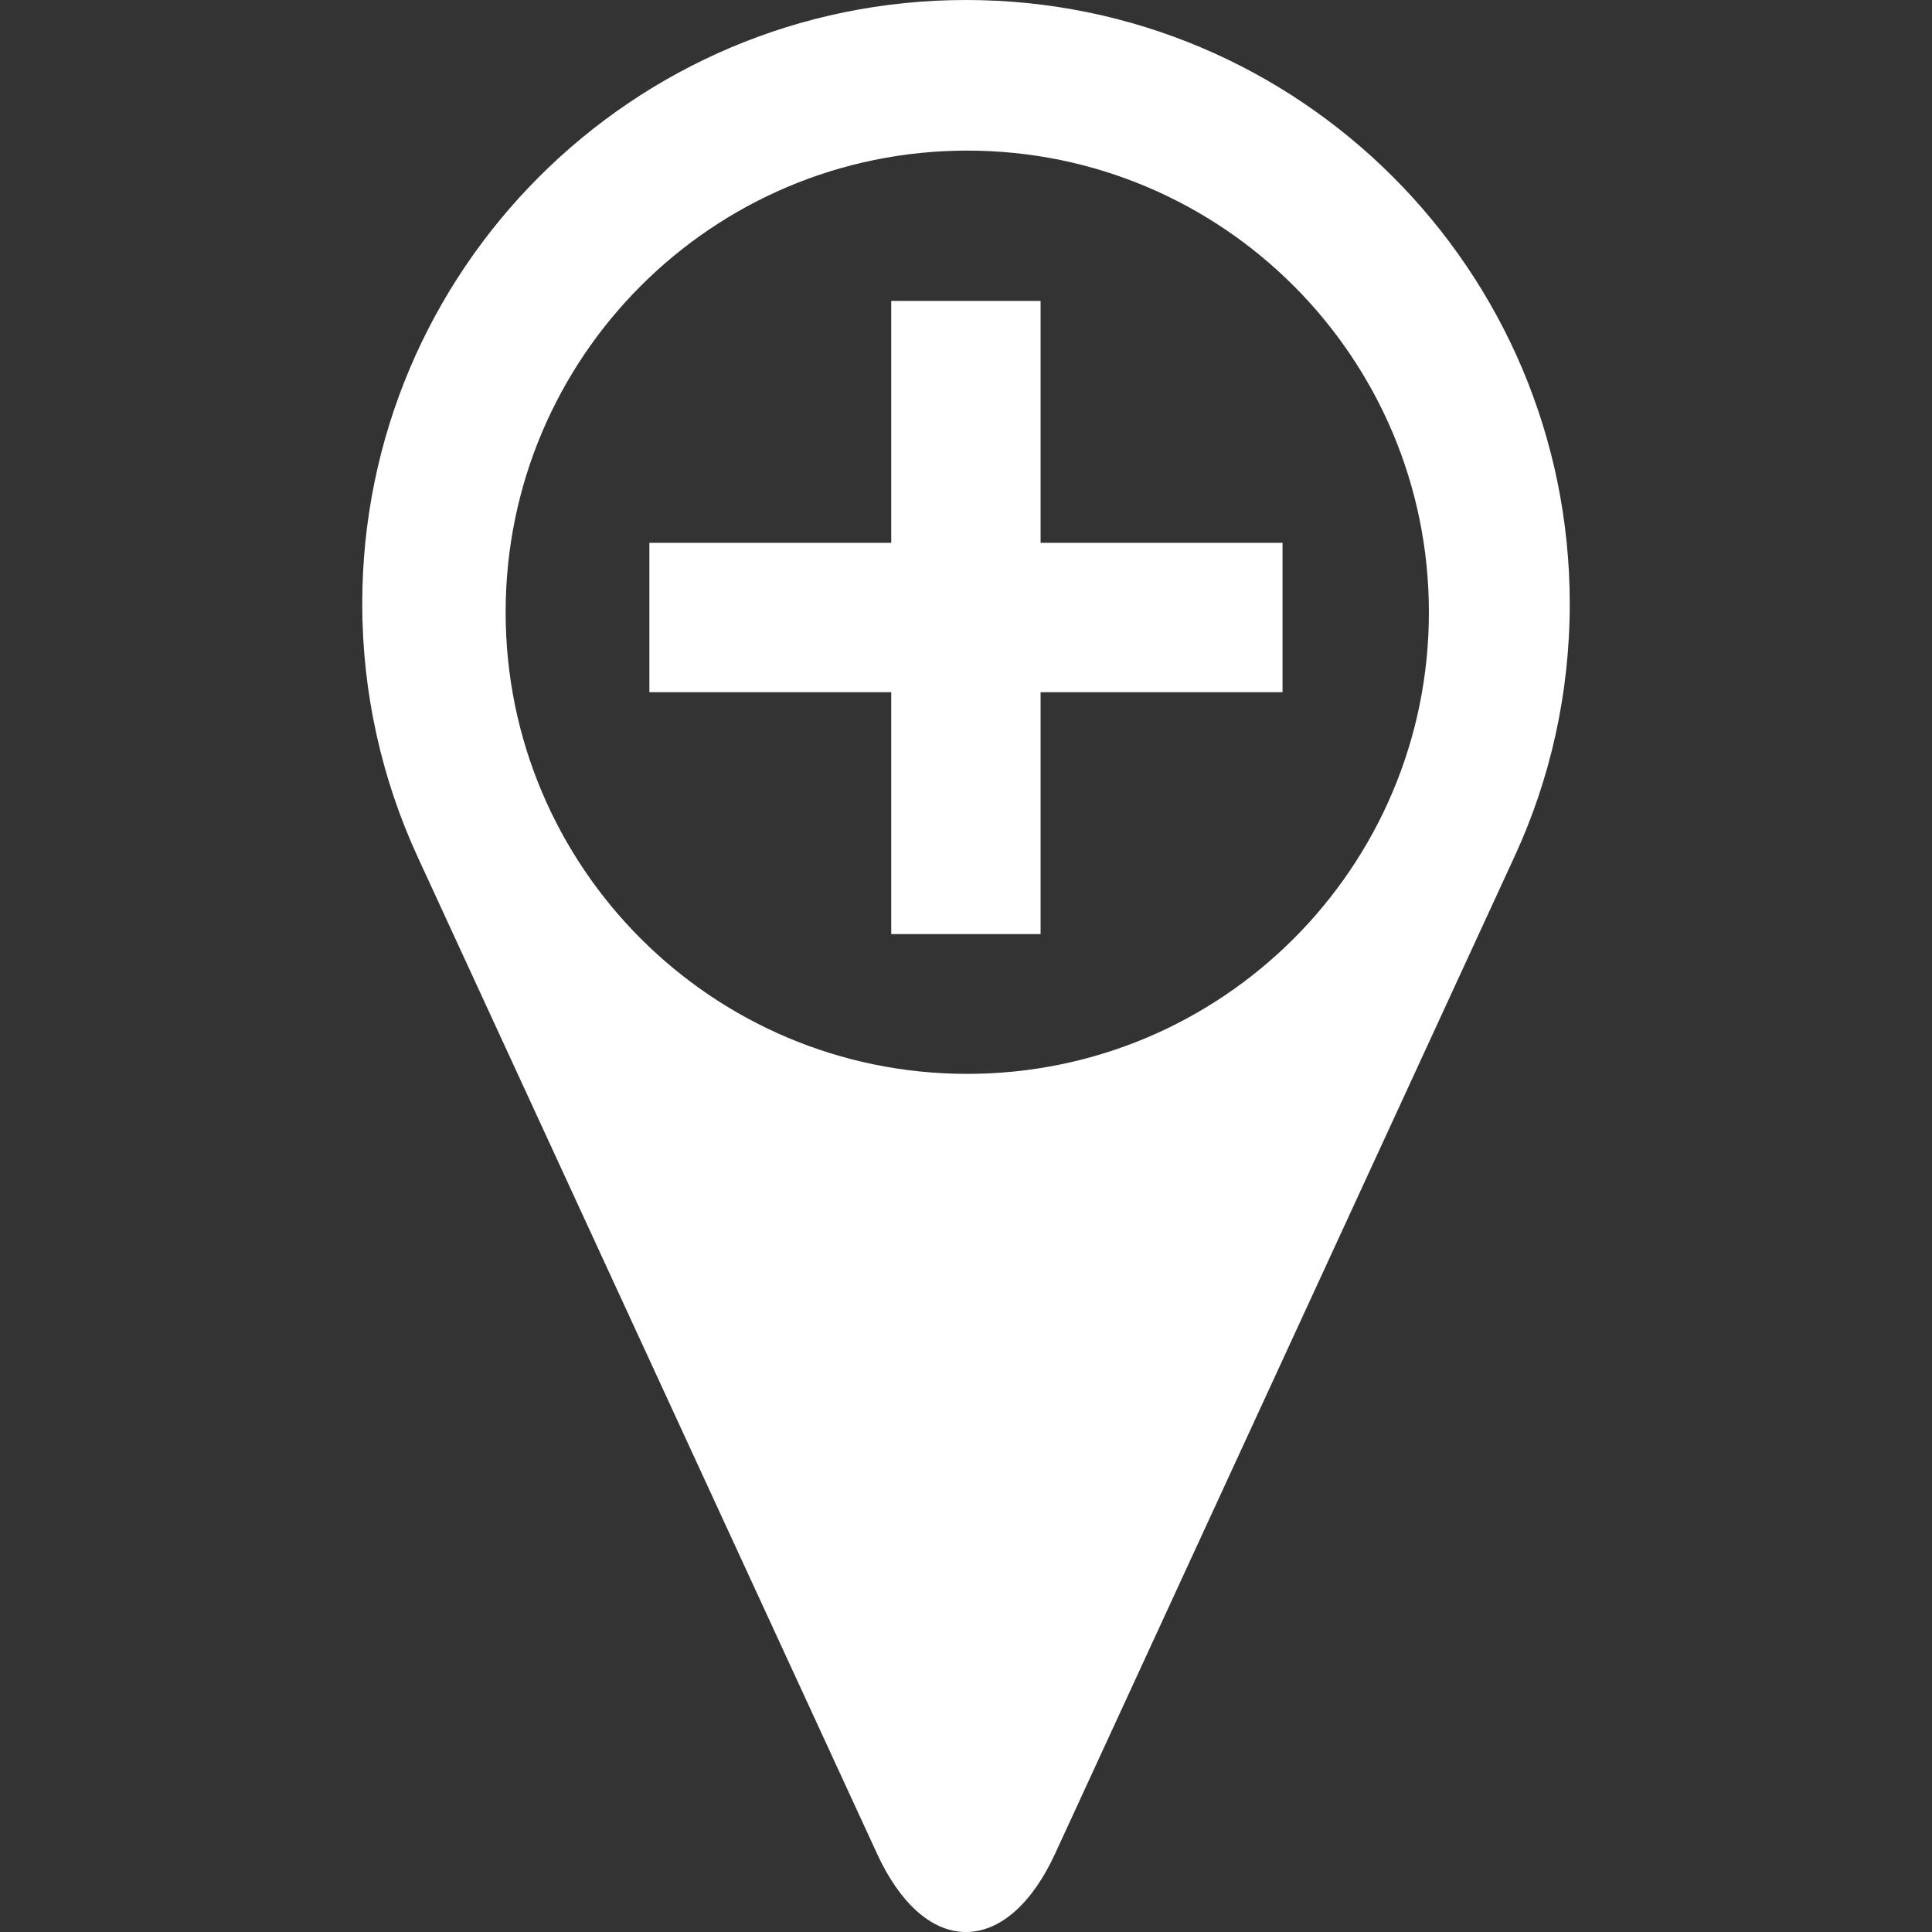 <?xml version="1.0" encoding="utf-8"?>
<!-- Generator: Adobe Illustrator 16.0.3, SVG Export Plug-In . SVG Version: 6.00 Build 0)  -->
<!DOCTYPE svg PUBLIC "-//W3C//DTD SVG 1.1//EN" "http://www.w3.org/Graphics/SVG/1.1/DTD/svg11.dtd">
<svg version="1.1" id="Ebene_1" xmlns="http://www.w3.org/2000/svg" xmlns:xlink="http://www.w3.org/1999/xlink" x="0px" y="0px"
	 width="42px" height="42px" viewBox="0 0 42 42" enable-background="new 0 0 42 42" xml:space="preserve">
<rect x="0" y="0" width="42" height="42" fill="#333333" stroke="none"/>
<g>
	<path fill="#FFFFFF" d="M20.999,0C13.751,0,7.875,5.876,7.875,13.125c0,1.959,0.432,3.819,1.196,5.485l9.998,21.694
		C19.551,41.349,20.235,42,20.999,42c0.765,0,1.453-0.653,1.932-1.69l9.998-21.699c0.768-1.666,1.196-3.525,1.196-5.485
		C34.125,5.876,28.25,0,20.999,0z M21.027,23.345c-5.542,0-10.035-4.491-10.035-10.035c0-5.542,4.493-10.036,10.035-10.036
		S31.063,7.768,31.063,13.31C31.063,18.854,26.569,23.345,21.027,23.345z"/>
	<g>
		
			<line fill="none" stroke="#FFFFFF" stroke-width="3.247" stroke-miterlimit="10" x1="20.998" y1="6.542" x2="20.998" y2="20.306"/>
		
			<line fill="none" stroke="#FFFFFF" stroke-width="3.247" stroke-miterlimit="10" x1="14.117" y1="13.424" x2="27.881" y2="13.424"/>
	</g>
</g>
</svg>
